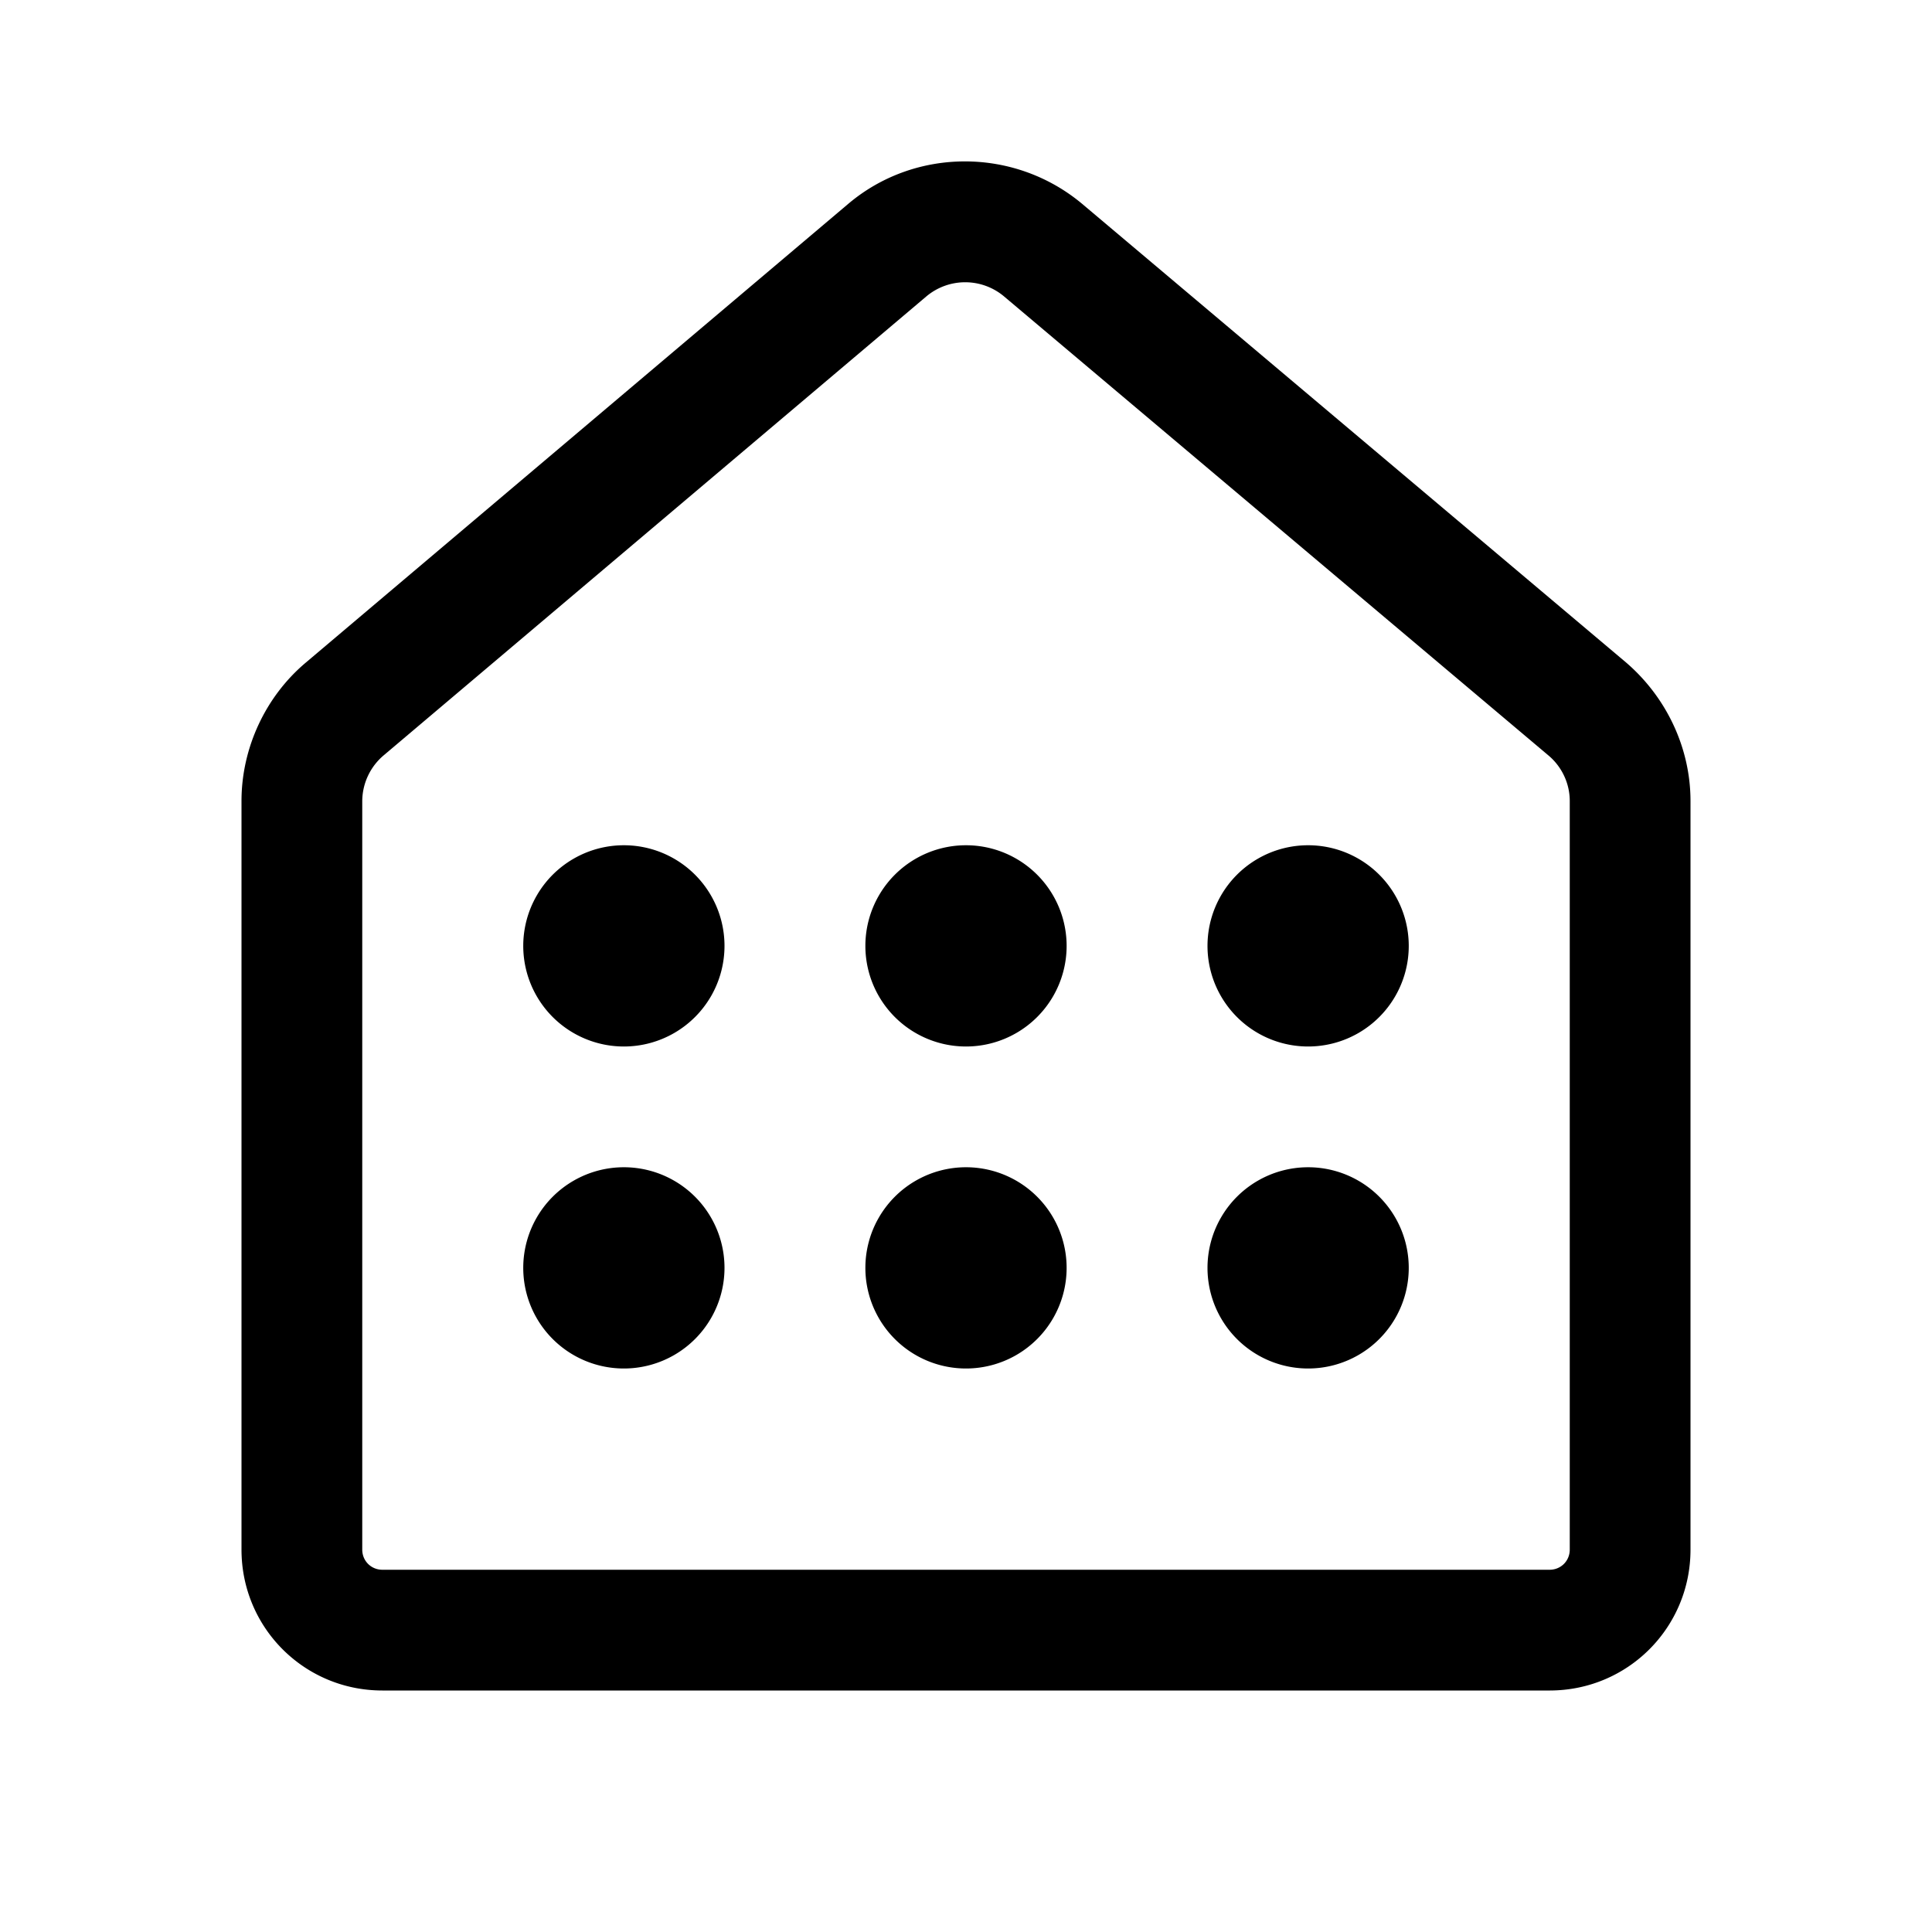 <svg width="24" height="24" viewBox="0 0 24 24" xmlns="http://www.w3.org/2000/svg"><path d="M7.75 10.5a1.25 1.25 0 1 1 0 2.5 1.25 1.25 0 0 1 0-2.5Zm4.25 0a1.25 1.25 0 1 1 0 2.5 1.25 1.25 0 0 1 0-2.5Zm5.5 1.25a1.25 1.25 0 1 0-2.5 0 1.25 1.25 0 0 0 2.5 0Zm-8.5 4a1.25 1.25 0 1 0-2.5 0 1.25 1.25 0 0 0 2.5 0Zm4.25 0a1.25 1.25 0 1 0-2.5 0 1.25 1.25 0 0 0 2.5 0Zm3-1.25a1.25 1.25 0 1 1 0 2.5 1.25 1.25 0 0 1 0-2.5ZM10.54 2.53c.83-.7 2.06-.7 2.9 0l6.76 5.7c.5.43.8 1.06.8 1.72v9.3c0 .97-.78 1.75-1.75 1.75H4.75C3.78 21 3 20.22 3 19.25v-9.3c0-.66.3-1.3.8-1.72l6.74-5.7Zm1.93 1.15a.75.75 0 0 0-.96 0l-6.74 5.7a.75.75 0 0 0-.27.57v9.3c0 .14.11.25.25.25h14.5c.14 0 .25-.11.25-.25v-9.3c0-.22-.1-.43-.27-.57l-6.76-5.7Z"/></svg>